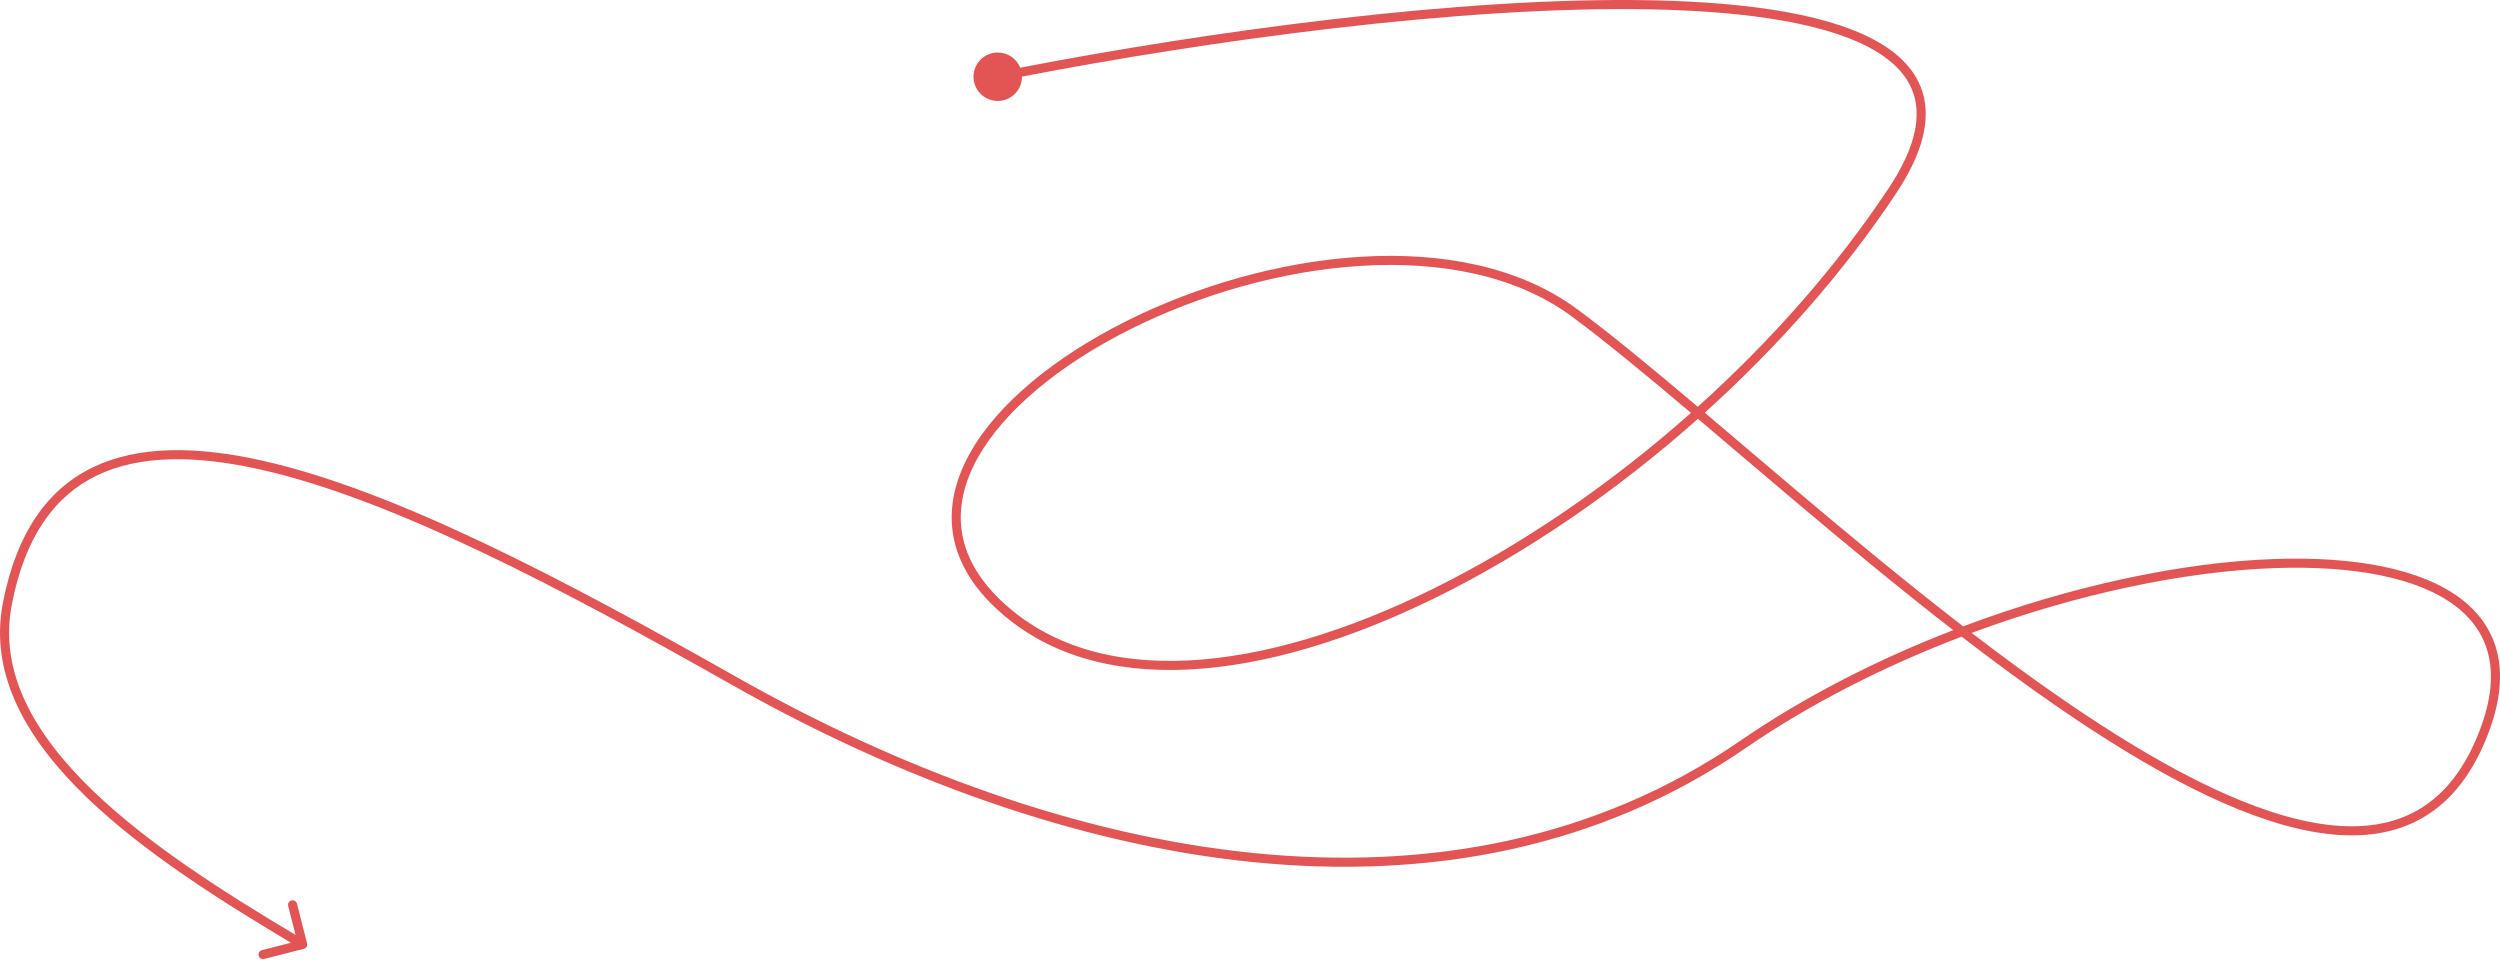 <?xml version="1.0" encoding="UTF-8"?> <svg xmlns="http://www.w3.org/2000/svg" width="1101" height="423" viewBox="0 0 1101 423" fill="none"> <path fill-rule="evenodd" clip-rule="evenodd" d="M449.306 29.811C447.728 25.889 443.889 23.12 439.402 23.12C433.509 23.12 428.732 27.898 428.732 33.791C428.732 39.684 433.509 44.462 439.402 44.462C445.296 44.462 450.073 39.684 450.073 33.791C450.073 33.773 450.073 33.756 450.073 33.739C531.416 18.052 643.351 2.423 727.368 4.13C749.261 4.574 769.211 6.196 786.204 9.285C803.222 12.379 817.138 16.922 827.06 23.126C836.94 29.305 842.715 37.029 843.873 46.555C845.041 56.177 841.559 68.087 831.88 82.705C808.962 117.315 779.888 150.176 747.705 179.144C727.667 162.208 709.632 147.28 694.686 136.22C669.166 117.335 634.875 110.931 599.372 113.073C563.846 115.216 526.882 125.926 495.776 141.542C464.717 157.134 439.242 177.749 426.992 199.883C420.848 210.983 417.991 222.543 419.534 234.051C421.078 245.572 427.003 256.817 438.022 267.323C460.036 288.314 489.894 296.528 523.595 294.853C557.277 293.178 594.939 281.627 632.859 262.918C672.14 243.538 711.816 216.419 747.778 184.447C753.429 189.231 759.238 194.169 765.183 199.222C772.688 205.603 780.409 212.166 788.301 218.834C811.236 238.211 835.587 258.443 860.196 277.521C827.133 290.298 794.815 306.701 766.383 326.25C639.308 413.622 469.051 380.024 324.338 298.147C248.361 255.16 173.981 215.964 115.572 202.874C86.365 196.328 60.81 196.226 40.973 205.771C21.01 215.376 7.263 234.535 1.271 265.495C-4.927 297.524 12.195 326.188 38.364 351.349C63.437 375.456 97.218 396.746 128.126 415.184L115.352 418.441C114.281 418.714 113.634 419.804 113.907 420.874C114.181 421.945 115.27 422.592 116.341 422.319L133.789 417.869C134.86 417.596 135.506 416.507 135.233 415.436L130.784 397.988C130.511 396.917 129.422 396.271 128.351 396.544C127.28 396.817 126.634 397.906 126.907 398.977L130.161 411.738C99.258 393.303 65.847 372.223 41.137 348.464C15.284 323.607 -0.605 296.249 5.2 266.256C11.025 236.157 24.193 218.285 42.708 209.376C61.35 200.407 85.837 200.31 114.697 206.778C172.425 219.716 246.287 258.584 322.367 301.629C467.534 383.763 639.655 418.239 768.65 329.547C797.473 309.729 830.343 293.171 863.903 280.385C878.199 291.388 892.563 301.969 906.768 311.735C946.62 339.134 985.459 360.29 1018.19 366.224C1034.59 369.197 1049.61 368.378 1062.49 362.455C1075.4 356.517 1085.91 345.558 1093.46 328.717C1100.07 313.981 1102.21 301.184 1100.38 290.291C1098.54 279.351 1092.74 270.541 1083.9 263.78C1066.35 250.363 1036.77 244.962 1001.66 246.186C960.922 247.607 912.126 257.97 864.576 275.851C839.391 256.399 814.416 235.66 790.883 215.777C783.03 209.142 775.335 202.6 767.845 196.233C762.028 191.288 756.335 186.448 750.788 181.752C783.056 152.652 812.205 119.665 835.216 84.914C845.144 69.921 849.177 57.039 847.845 46.072C846.501 35.01 839.76 26.349 829.182 19.734C818.646 13.144 804.164 8.483 786.92 5.348C769.649 2.208 749.472 0.576 727.449 0.129C643.017 -1.586 530.759 14.104 449.306 29.811ZM868.313 278.727C881.908 289.148 895.547 299.164 909.035 308.437C948.82 335.79 987.064 356.515 1018.9 362.287C1034.78 365.166 1048.91 364.295 1060.82 358.82C1072.68 353.36 1082.58 343.213 1089.81 327.08C1096.21 312.805 1098.09 300.828 1096.43 290.953C1094.78 281.127 1089.6 273.177 1081.47 266.959C1065.06 254.415 1036.68 248.97 1001.8 250.185C962.165 251.567 914.723 261.53 868.313 278.727ZM744.691 181.836C724.861 165.08 707.066 150.359 692.306 139.436C667.808 121.308 634.574 114.957 599.613 117.067C564.676 119.175 528.238 129.723 497.571 145.118C466.857 160.538 442.189 180.688 430.493 201.82C424.663 212.353 422.096 223.051 423.5 233.52C424.902 243.976 430.294 254.426 440.783 264.427C461.785 284.452 490.448 292.494 523.396 290.856C556.364 289.217 593.48 277.885 631.088 259.33C669.897 240.183 709.114 213.402 744.691 181.836Z" fill="#E35555"></path> </svg> 